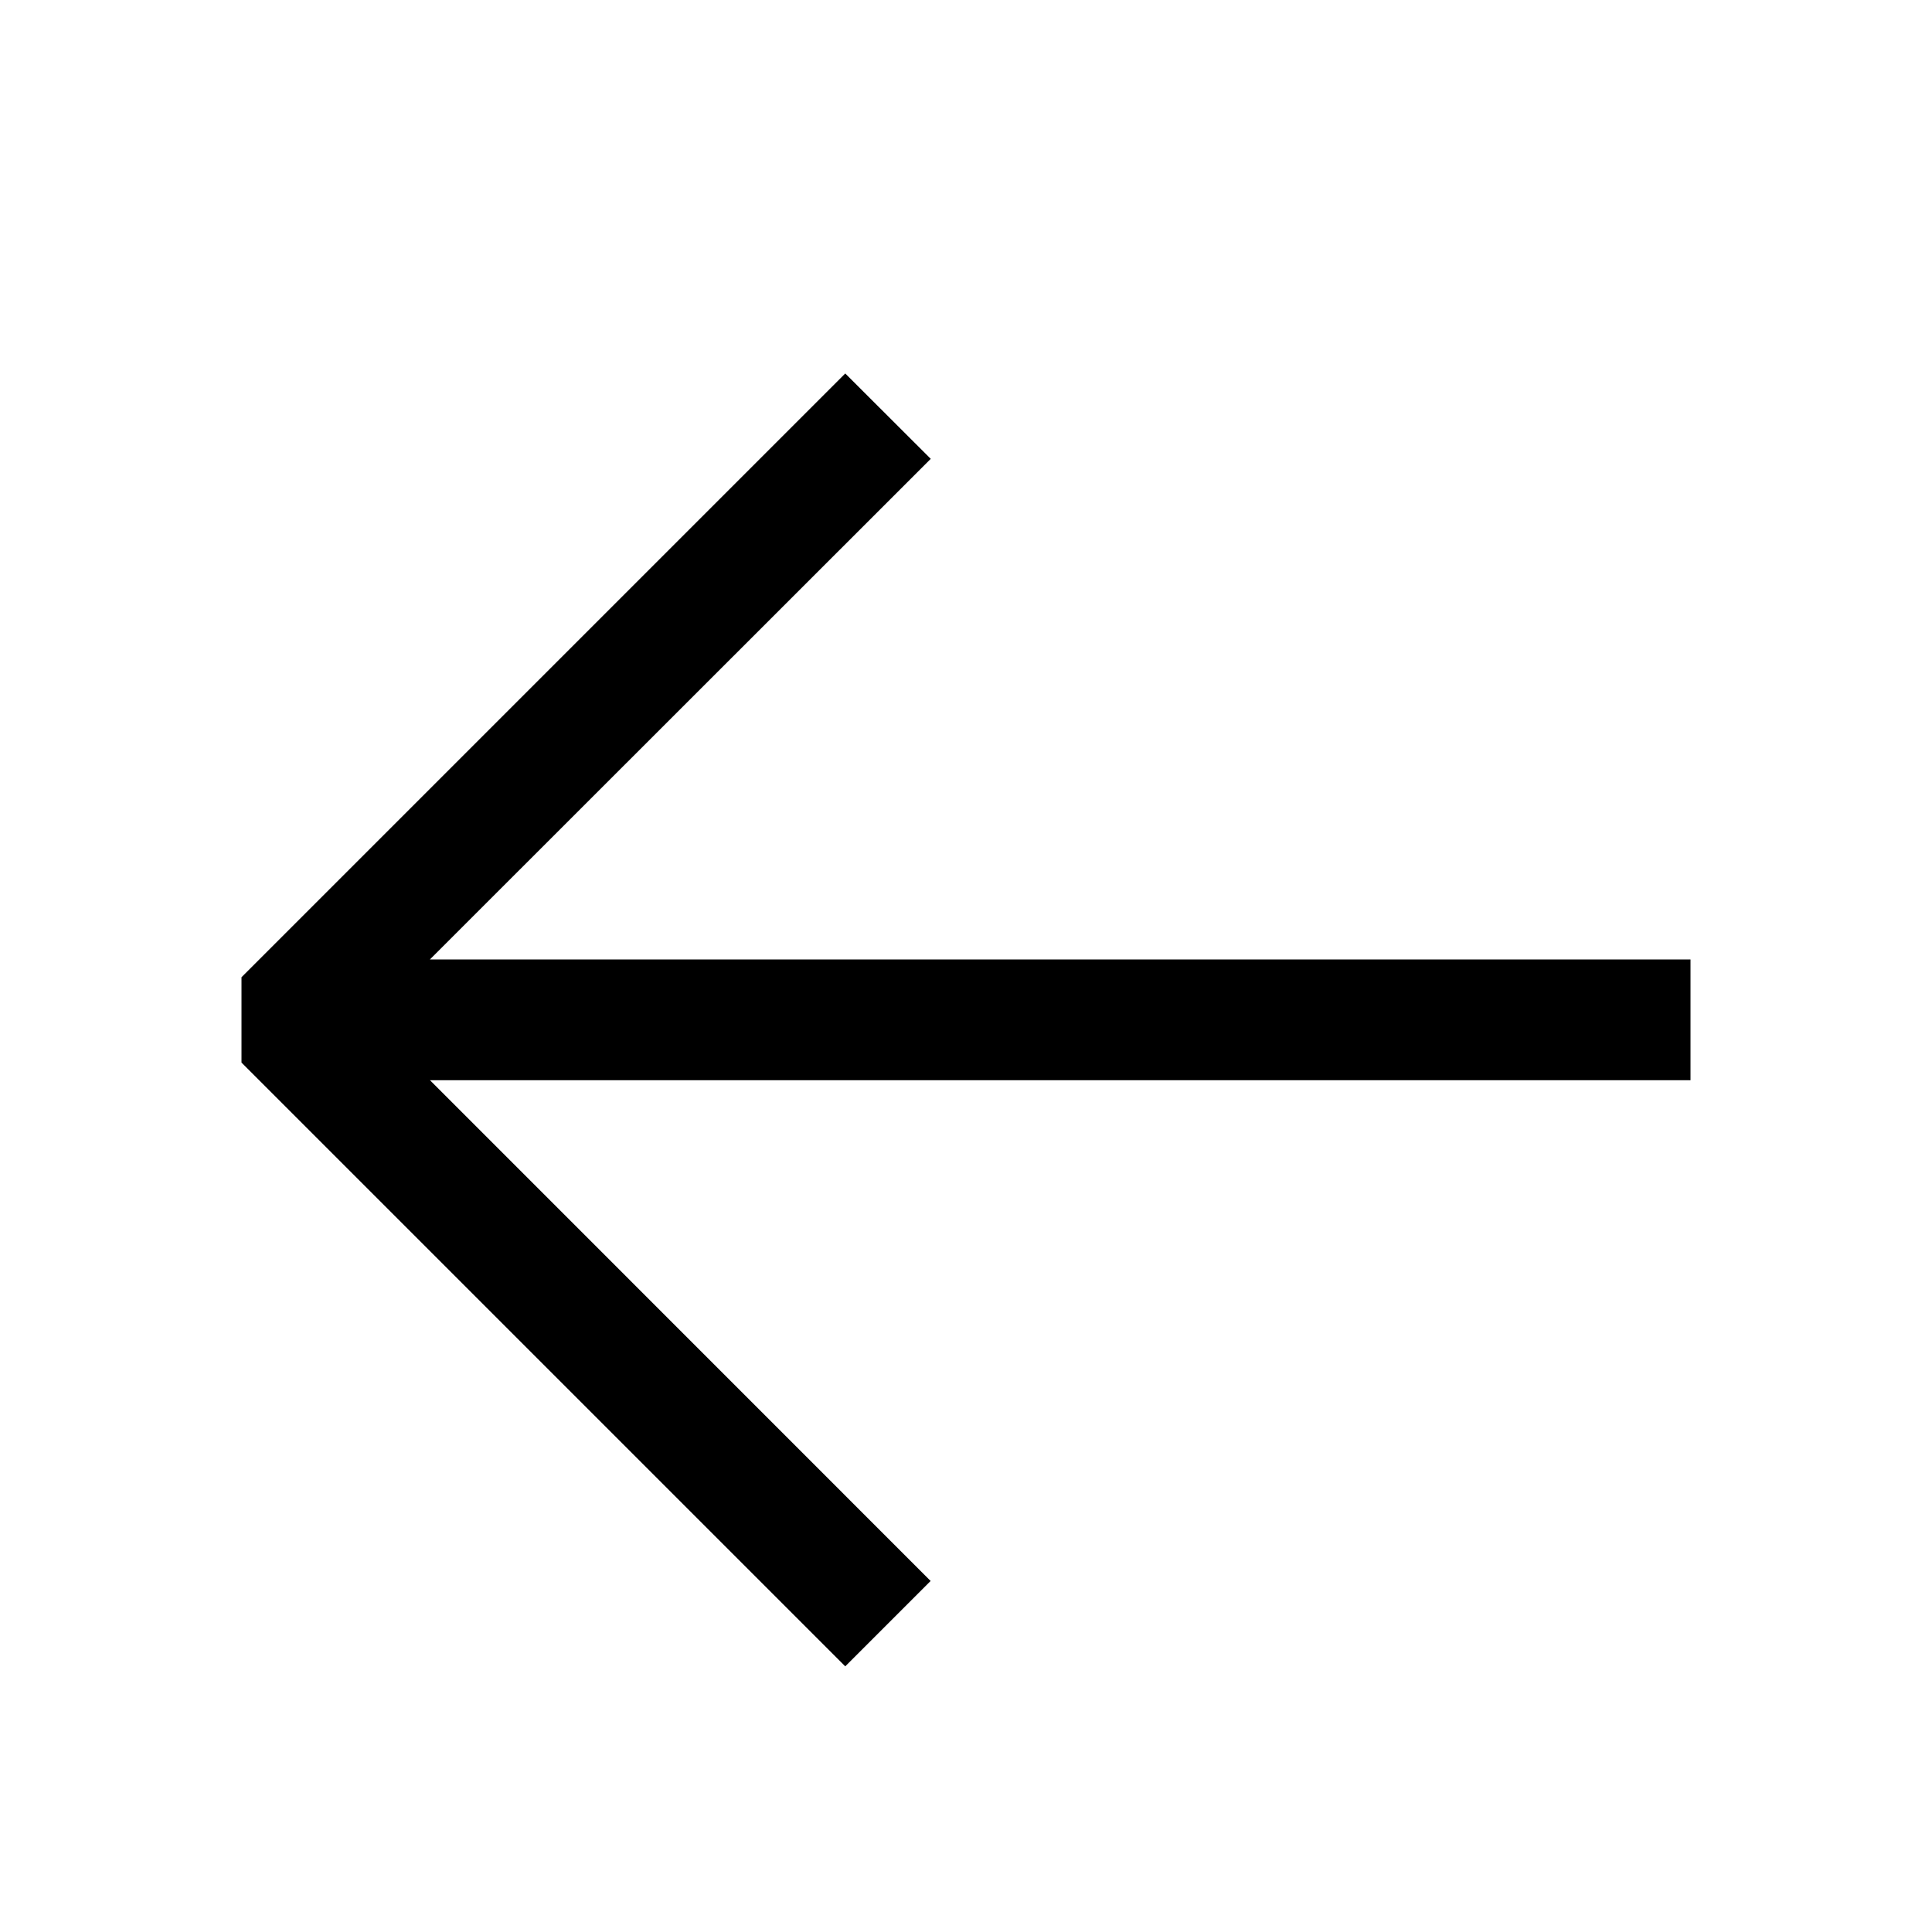 <?xml version="1.0" encoding="utf-8"?>
<svg width="800px" height="800px" viewBox="0 0 16 16" xmlns="http://www.w3.org/2000/svg" fill="#000000"><path fill-rule="evenodd" clip-rule="evenodd" d="M7 3.093l-5 5V8.8l5 5 .707-.707-4.146-4.147H14v-1H3.56L7.708 3.8 7 3.093z"/></svg>